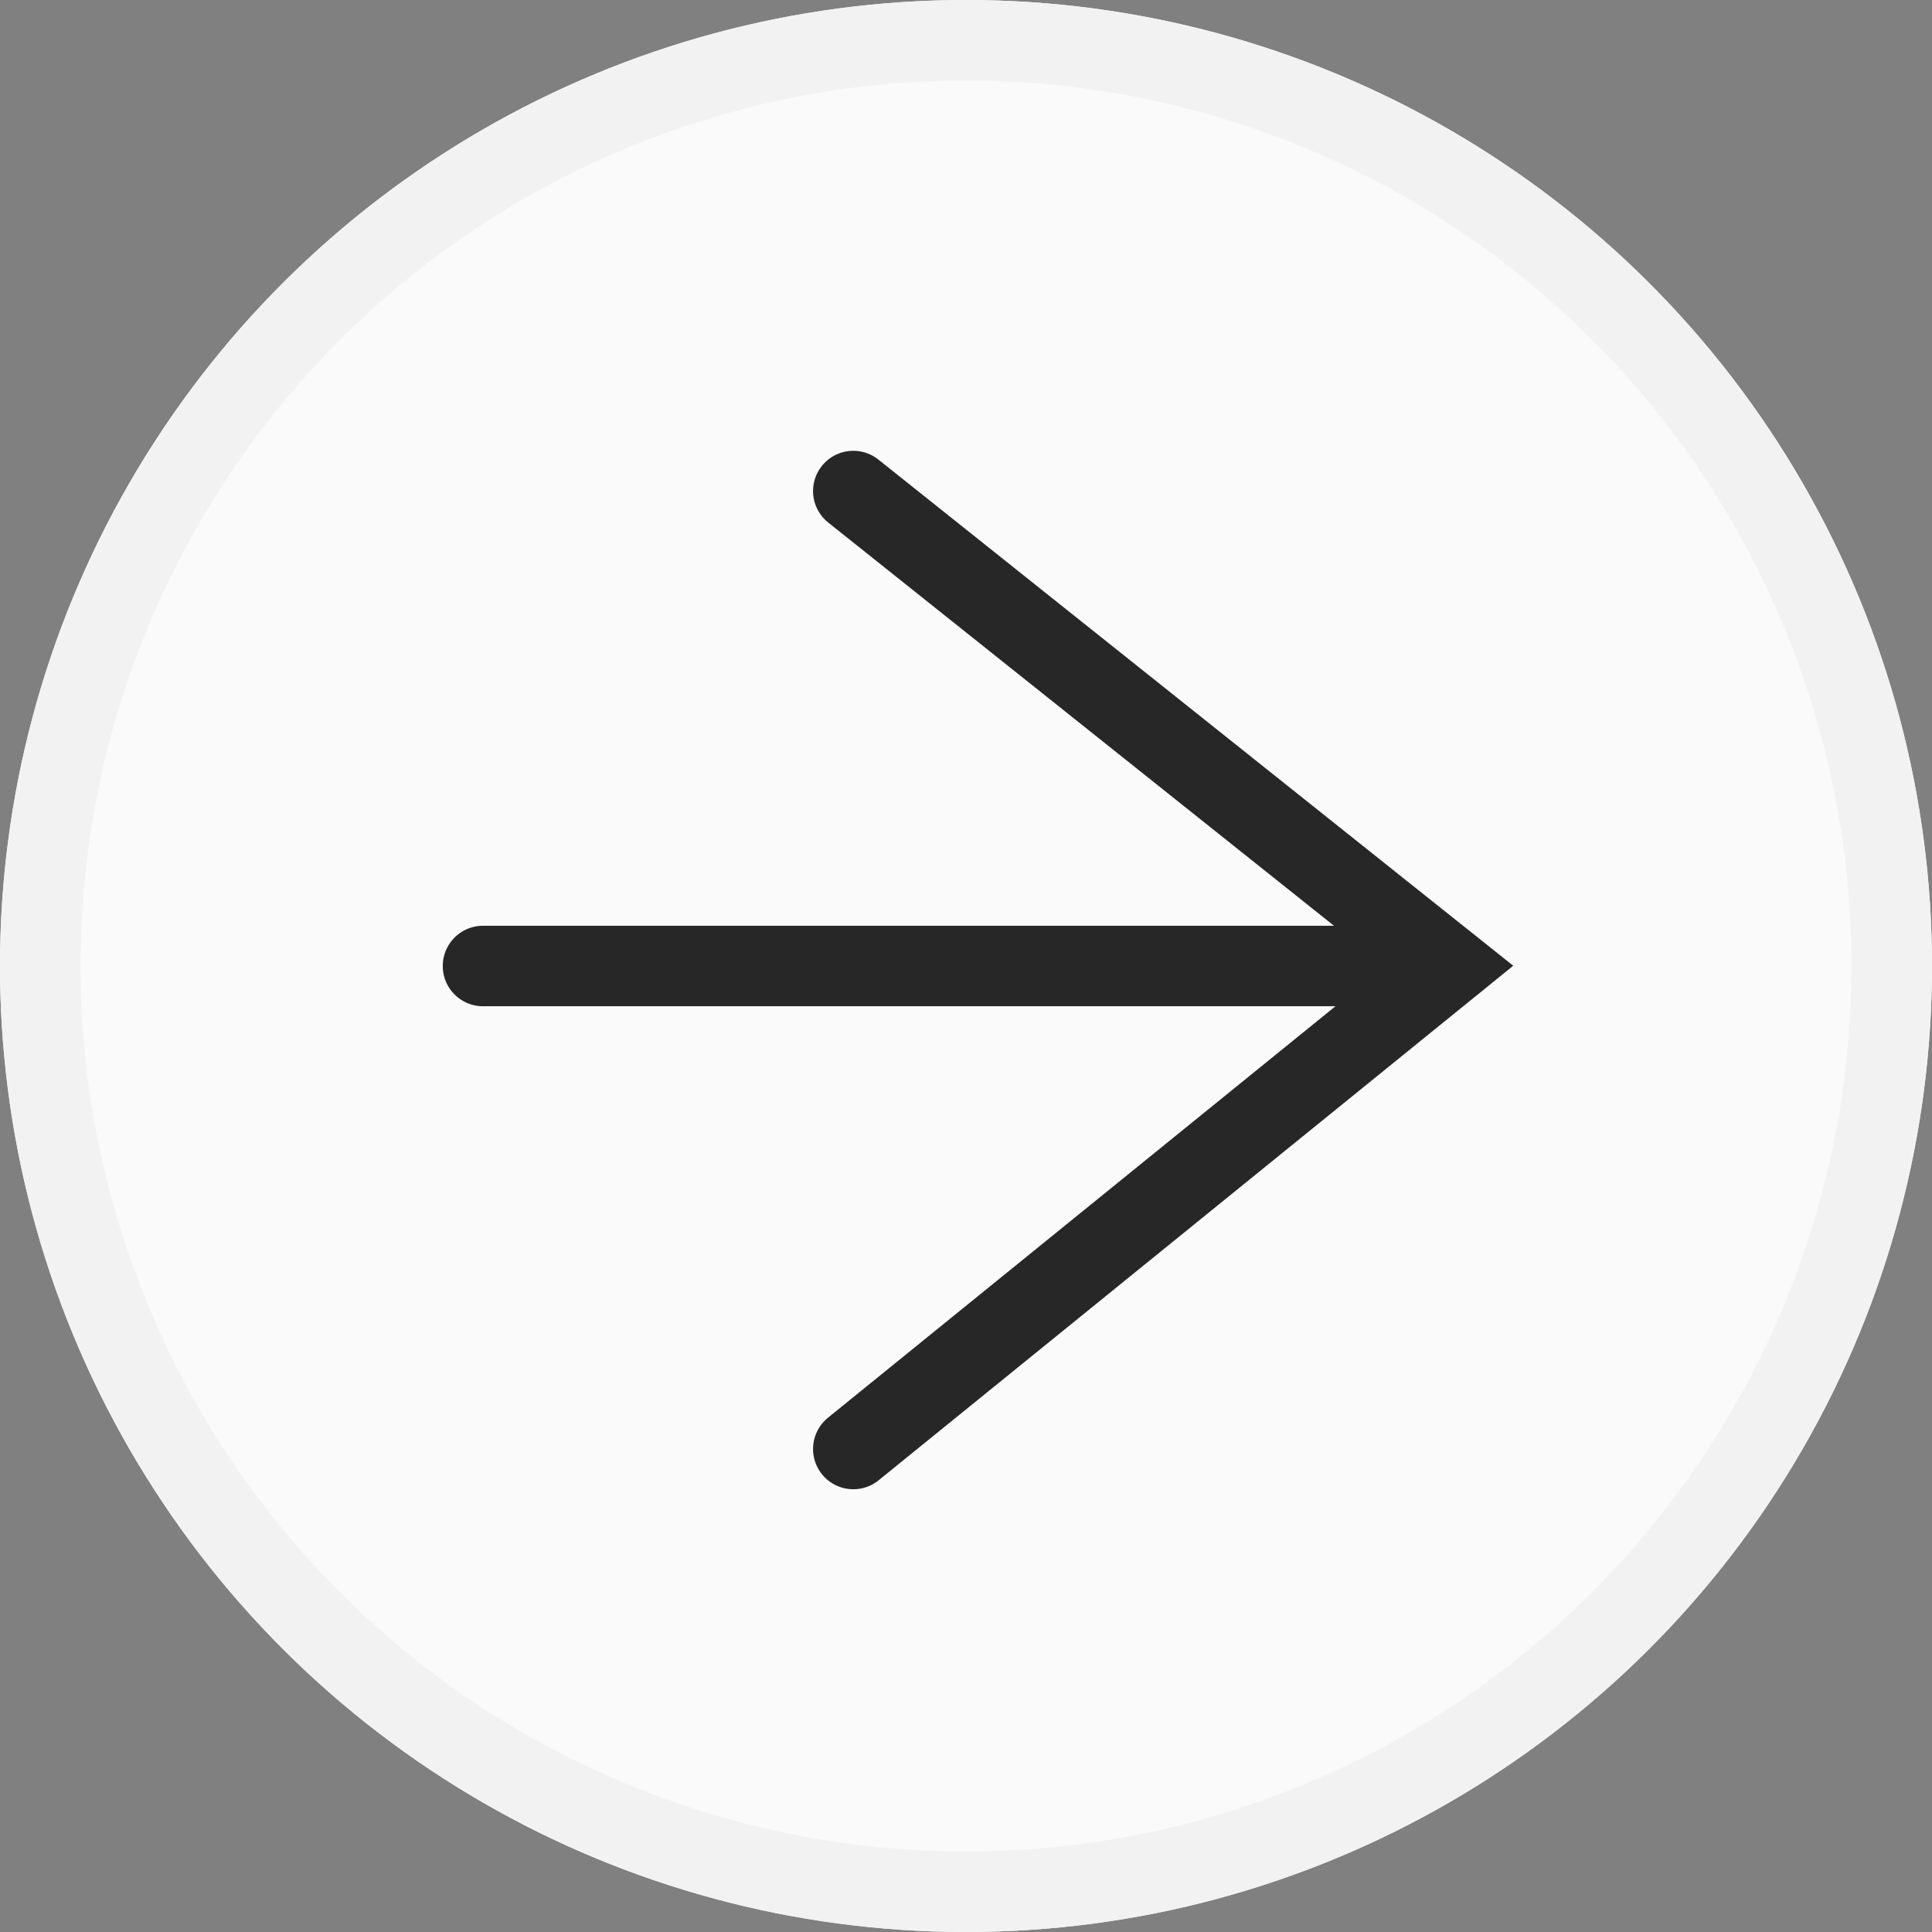 <?xml version="1.0" encoding="utf-8"?>
<!-- Generator: Adobe Illustrator 27.7.0, SVG Export Plug-In . SVG Version: 6.00 Build 0)  -->
<svg version="1.1" id="Layer_1" xmlns="http://www.w3.org/2000/svg" xmlns:xlink="http://www.w3.org/1999/xlink" x="0px" y="0px"
	 viewBox="0 0 24 24" style="enable-background:new 0 0 24 24;" xml:space="preserve">
<rect x="0" y="0" width="24" height="24" fill="#808080" stroke="none"/>
<style type="text/css">
	.st0{fill:#FAFAFA;}
	.st1{fill:none;stroke:#F2F2F2;}
	.st2{fill:#FAFAFA;stroke:#272727;stroke-linecap:round;}
</style>
<g id="CTA_white" transform="translate(0 0.058)">
	<g id="Group_487" transform="translate(-71 -259.058)">
		<g id="Go" transform="translate(205 283) rotate(-90)">
			<g id="Ellipse_12">
				<circle class="st0" cx="12" cy="-122" r="12"/>
				<circle class="st1" cx="12" cy="-122" r="11.5"/>
			</g>
			<g id="Group_129" transform="translate(6 6)">
				<path id="Path_211" class="st2" d="M0-129.4l6,7.4l5.9-7.4"/>
				<path id="Path_212" class="st2" d="M6-134v11.9"/>
			</g>
		</g>
	</g>
</g>
</svg>
